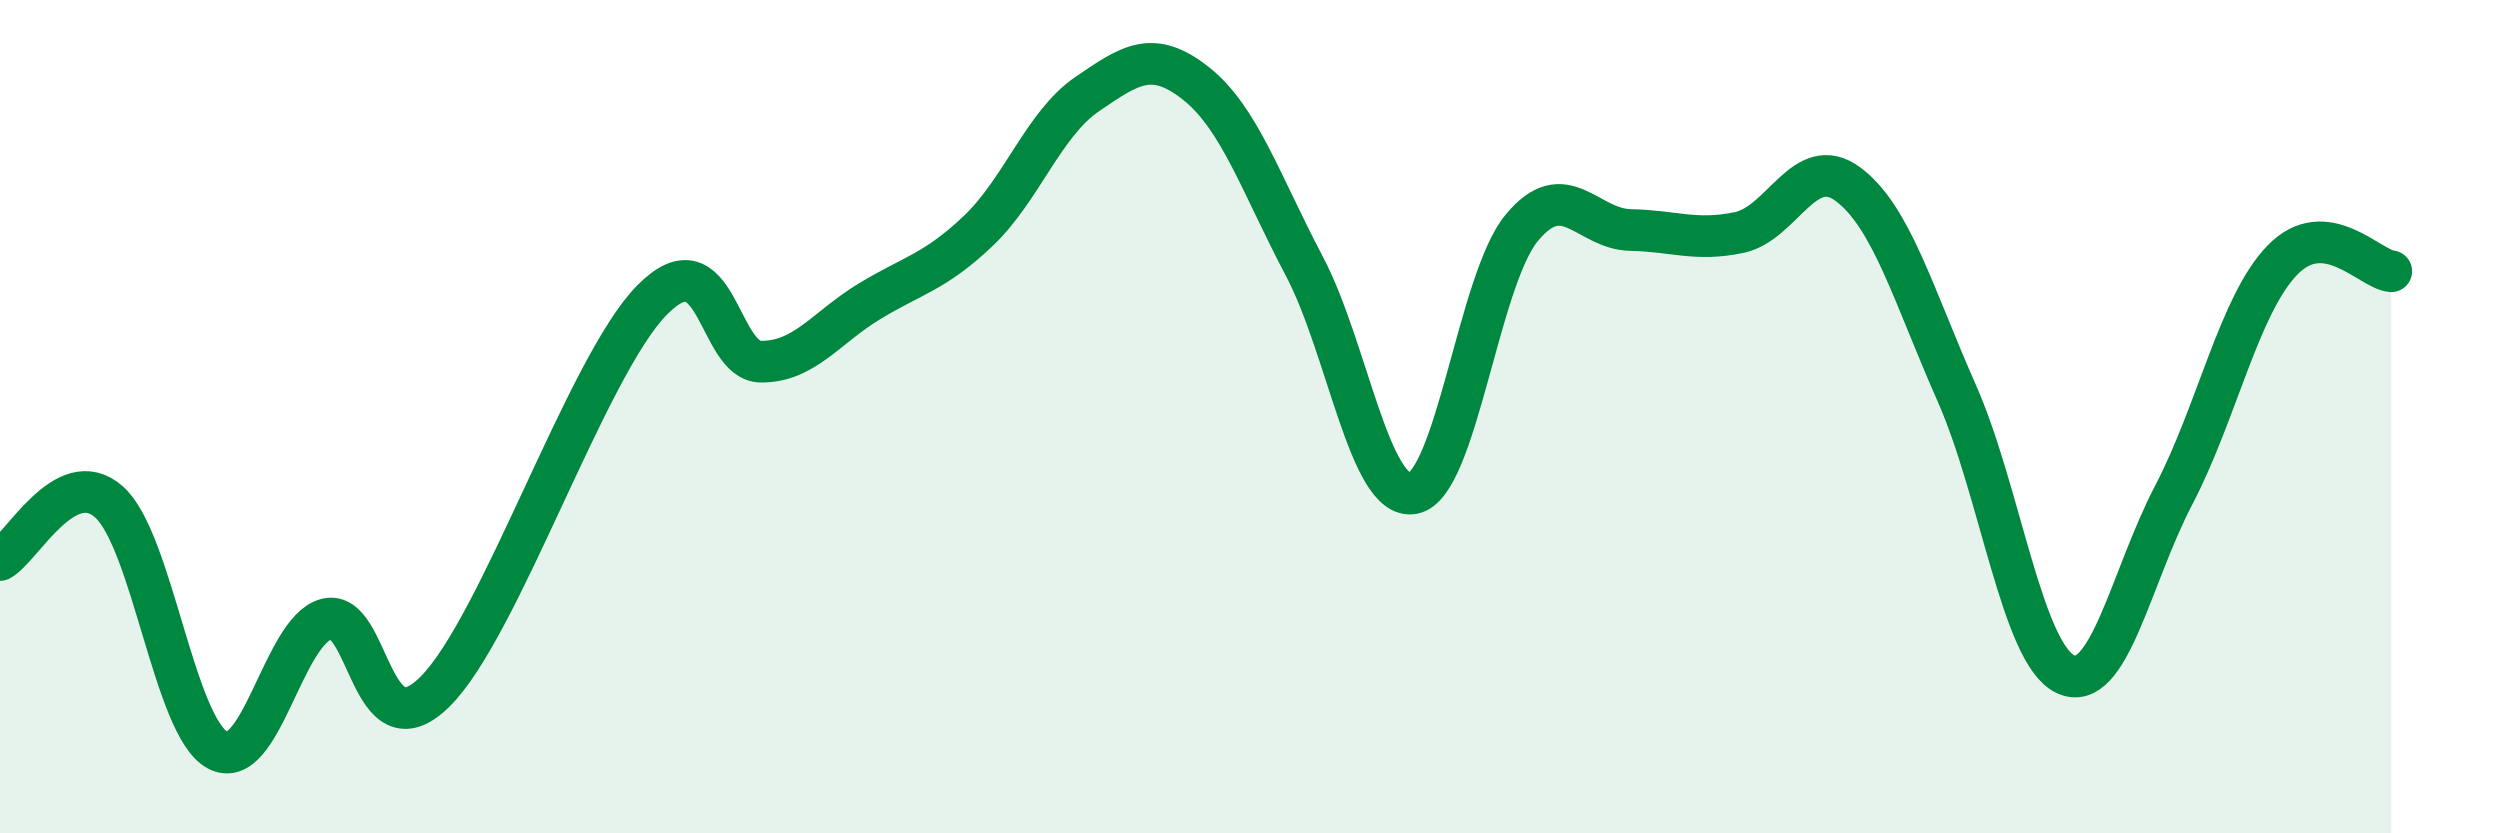 
    <svg width="60" height="20" viewBox="0 0 60 20" xmlns="http://www.w3.org/2000/svg">
      <path
        d="M 0,13.44 C 0.52,13.16 1.57,11.13 2.61,12.04 C 3.65,12.95 4.18,17.44 5.22,18 C 6.26,18.56 6.79,15.14 7.83,14.86 C 8.87,14.58 8.87,18.14 10.43,16.61 C 11.99,15.08 14.08,8.79 15.65,7.2 C 17.22,5.61 17.22,8.67 18.26,8.68 C 19.3,8.69 19.83,7.86 20.87,7.23 C 21.91,6.6 22.44,6.53 23.48,5.54 C 24.52,4.55 25.05,2.97 26.09,2.26 C 27.13,1.55 27.66,1.18 28.7,2 C 29.74,2.82 30.26,4.41 31.3,6.38 C 32.34,8.35 32.87,12.02 33.91,11.84 C 34.95,11.66 35.48,6.73 36.52,5.47 C 37.56,4.21 38.09,5.5 39.13,5.52 C 40.17,5.54 40.7,5.8 41.74,5.58 C 42.78,5.36 43.31,3.65 44.35,4.42 C 45.39,5.19 45.92,7.08 46.96,9.43 C 48,11.78 48.53,15.69 49.57,16.18 C 50.61,16.67 51.13,13.87 52.17,11.88 C 53.21,9.89 53.74,7.31 54.78,6.24 C 55.82,5.17 56.87,6.46 57.39,6.51L57.39 20L0 20Z"
        fill="#008740"
        opacity="0.1"
        stroke-linecap="round"
        stroke-linejoin="round"
      />
      <path
        d="M 0,13.44 C 0.52,13.16 1.57,11.13 2.61,12.04 C 3.65,12.95 4.18,17.44 5.22,18 C 6.26,18.56 6.79,15.14 7.83,14.86 C 8.87,14.58 8.87,18.14 10.43,16.61 C 11.99,15.08 14.08,8.79 15.65,7.2 C 17.22,5.61 17.22,8.67 18.26,8.68 C 19.3,8.69 19.83,7.86 20.87,7.23 C 21.91,6.6 22.44,6.53 23.48,5.54 C 24.52,4.55 25.05,2.97 26.09,2.26 C 27.13,1.55 27.66,1.18 28.7,2 C 29.74,2.82 30.26,4.41 31.3,6.38 C 32.34,8.35 32.87,12.02 33.91,11.84 C 34.95,11.66 35.48,6.73 36.52,5.47 C 37.56,4.21 38.09,5.5 39.13,5.52 C 40.17,5.54 40.7,5.8 41.74,5.58 C 42.78,5.36 43.31,3.65 44.35,4.42 C 45.39,5.19 45.92,7.08 46.96,9.43 C 48,11.78 48.53,15.69 49.57,16.18 C 50.61,16.67 51.13,13.87 52.17,11.88 C 53.21,9.89 53.74,7.31 54.78,6.24 C 55.82,5.17 56.87,6.46 57.39,6.51"
        stroke="#008740"
        stroke-width="1"
        fill="none"
        stroke-linecap="round"
        stroke-linejoin="round"
      />
    </svg>
  